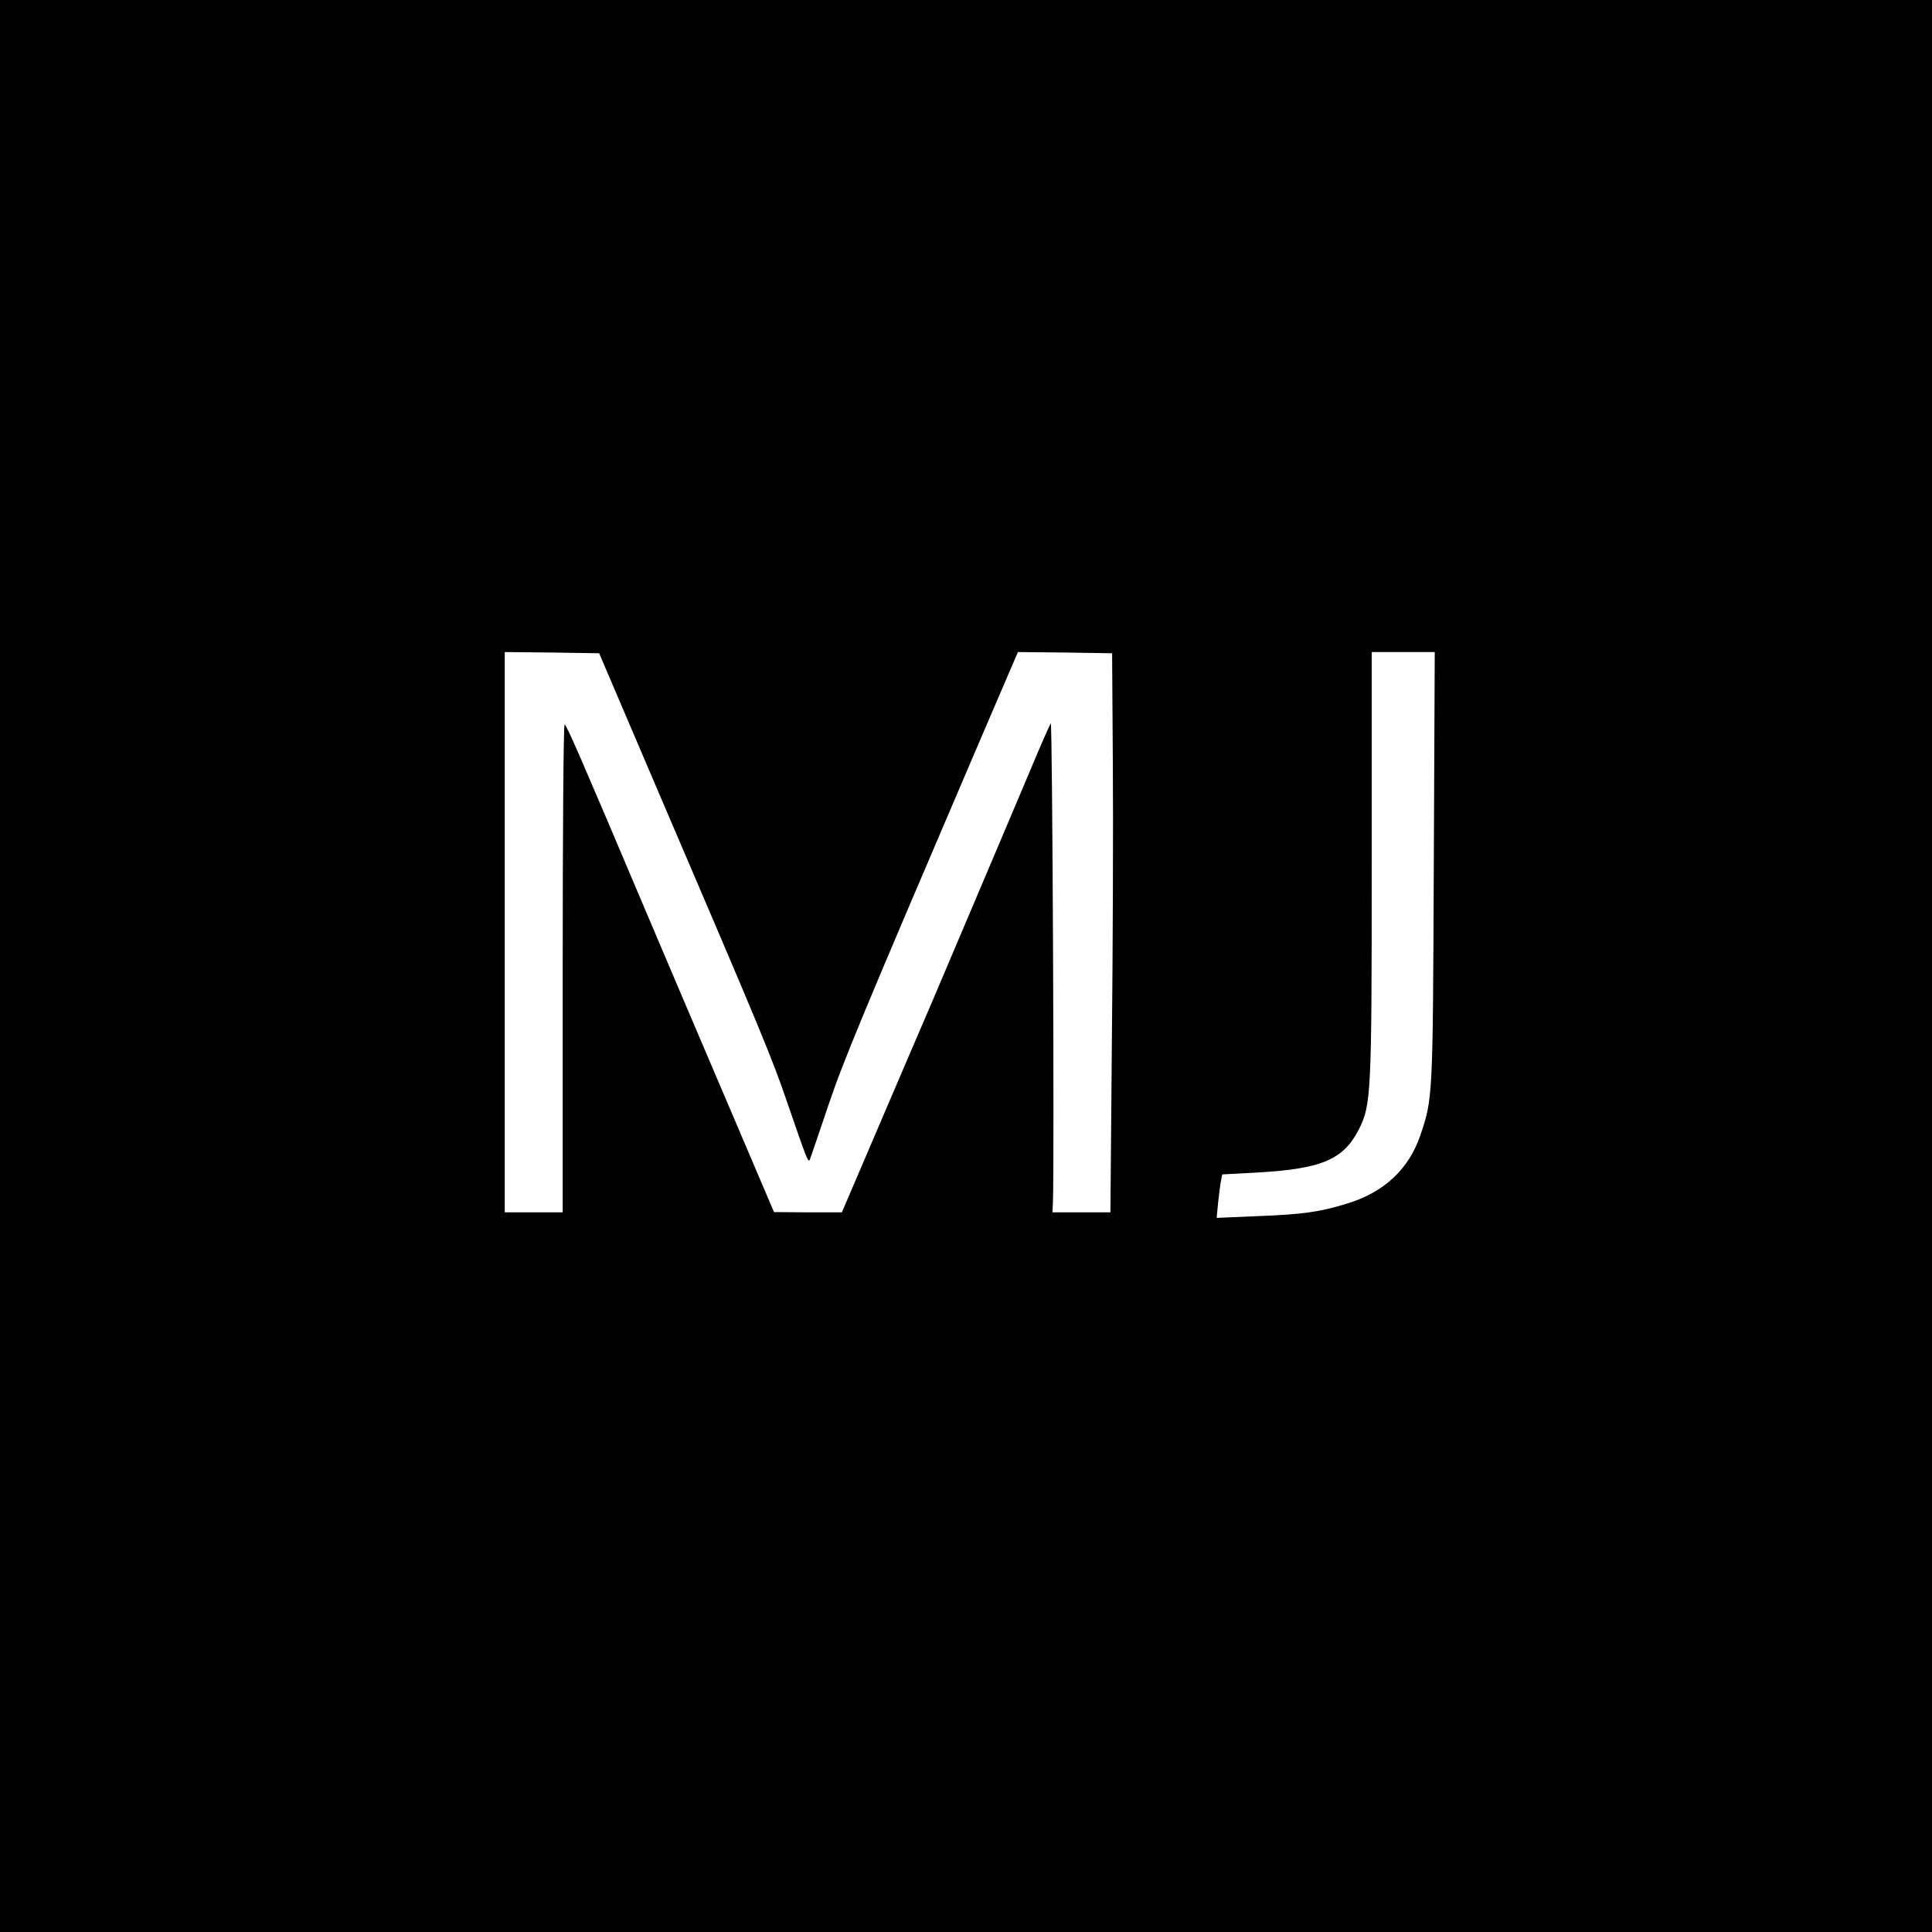 <?xml version="1.0" encoding="UTF-8" standalone="no"?> <svg xmlns="http://www.w3.org/2000/svg" version="1.0" width="800pt" height="800pt" viewBox="0 0 800 800" preserveAspectRatio="xMidYMid meet"><g transform="translate(0,800) scale(0.1,-0.1)" fill="#000000" stroke="none"><path d="M0 4000 l0 -4000 4000 0 4000 0 0 4000 0 4000 -4000 0 -4000 0 0 -4000z m2733 705 c423 -987 463 -1084 525 -1265 86 -250 89 -257 96 -240 3 8 37 107 75 220 65 192 134 358 624 1503 l162 377 195 -2 195 -3 3 -455 c2 -250 0 -771 -4 -1157 l-6 -703 -120 0 -120 0 2 43 c6 156 -2 1989 -9 1982 -4 -6 -42 -91 -83 -190 -68 -162 -181 -427 -407 -960 -43 -99 -144 -336 -226 -527 l-149 -348 -141 0 -140 1 -197 462 c-109 254 -258 606 -333 782 -278 657 -330 775 -337 775 -5 0 -8 -454 -8 -1010 l0 -1010 -120 0 -120 0 0 1160 0 1160 195 -2 196 -3 252 -590z m3204 -297 c-4 -957 -4 -956 -56 -1110 -48 -140 -151 -236 -304 -282 -113 -35 -186 -45 -376 -52 l-163 -7 6 64 c4 35 9 76 12 90 l5 26 132 7 c277 15 368 52 433 178 52 102 54 147 54 1099 l0 879 131 0 130 0 -4 -892z"></path></g></svg> 